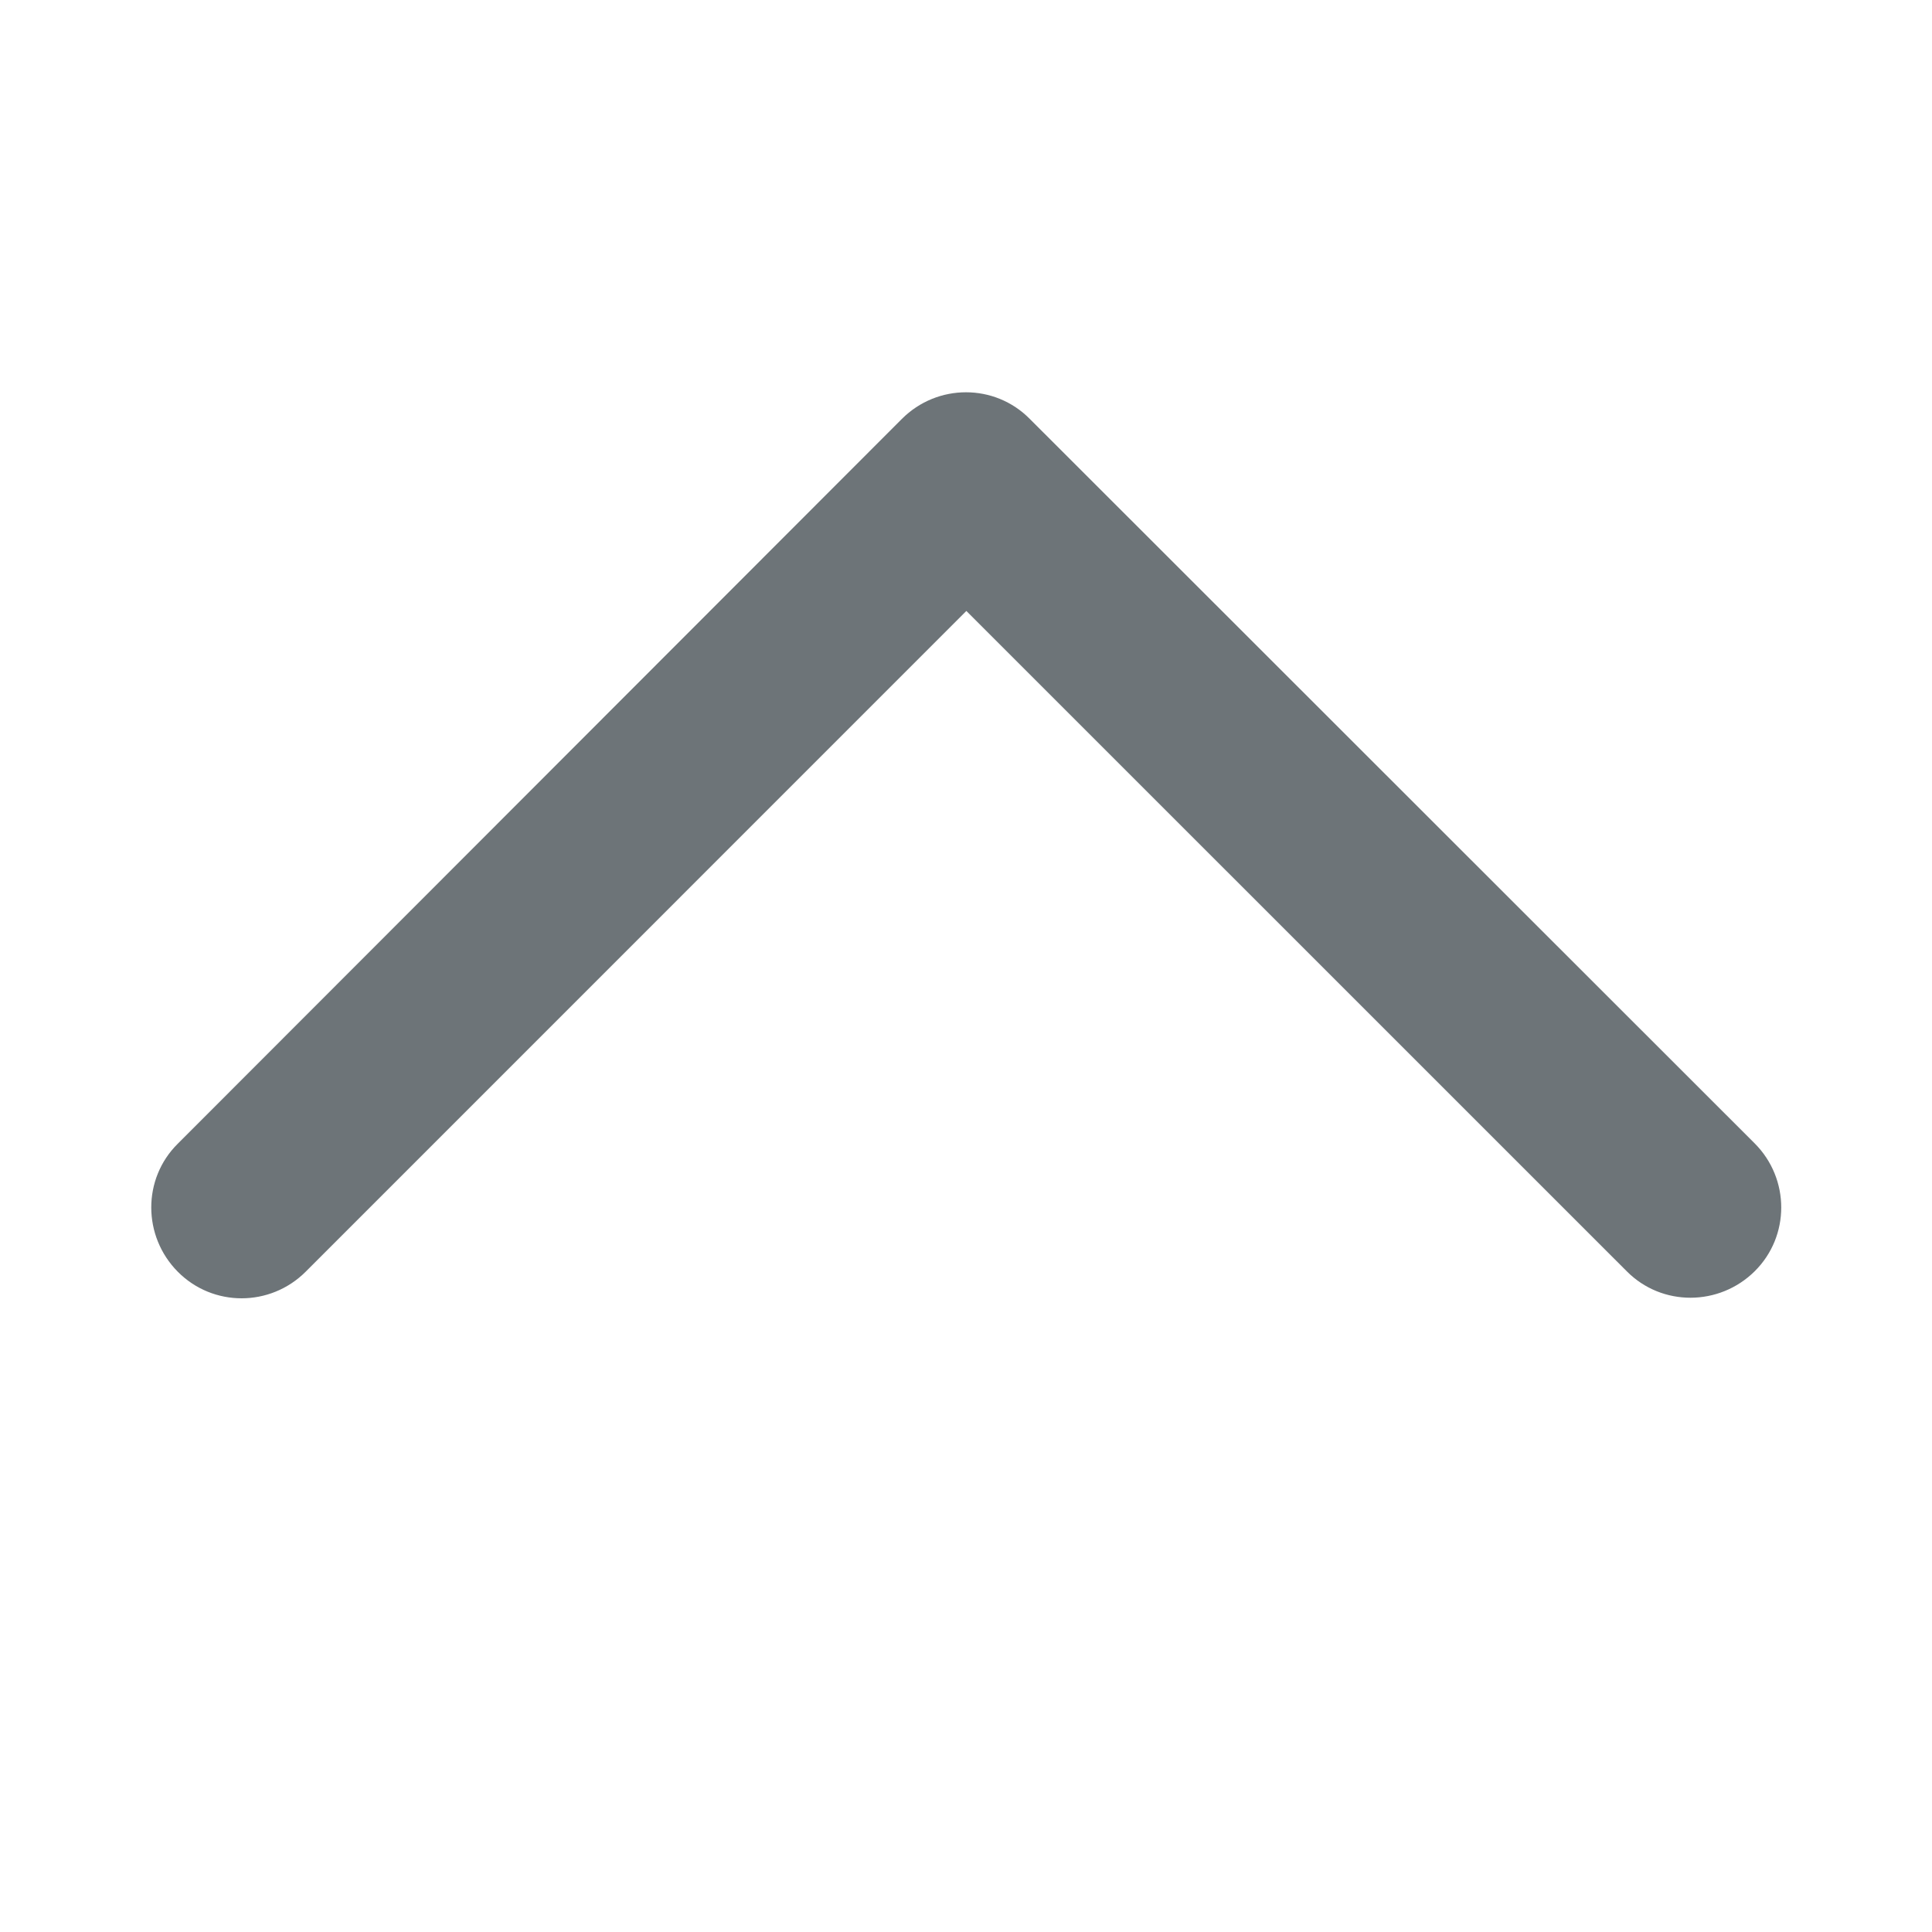 <svg width="22" height="22" viewBox="0 0 22 22" fill="none" xmlns="http://www.w3.org/2000/svg">
<path d="M10.27 4.77C10.674 4.366 11.327 4.366 11.726 4.77L19.981 13.02C20.384 13.424 20.384 14.077 19.981 14.476C19.577 14.876 18.924 14.88 18.524 14.476L11.004 6.957L3.481 14.481C3.077 14.885 2.424 14.885 2.024 14.481C1.624 14.077 1.62 13.424 2.024 13.024L10.27 4.77Z" fill="#6D7478"/>
</svg>

